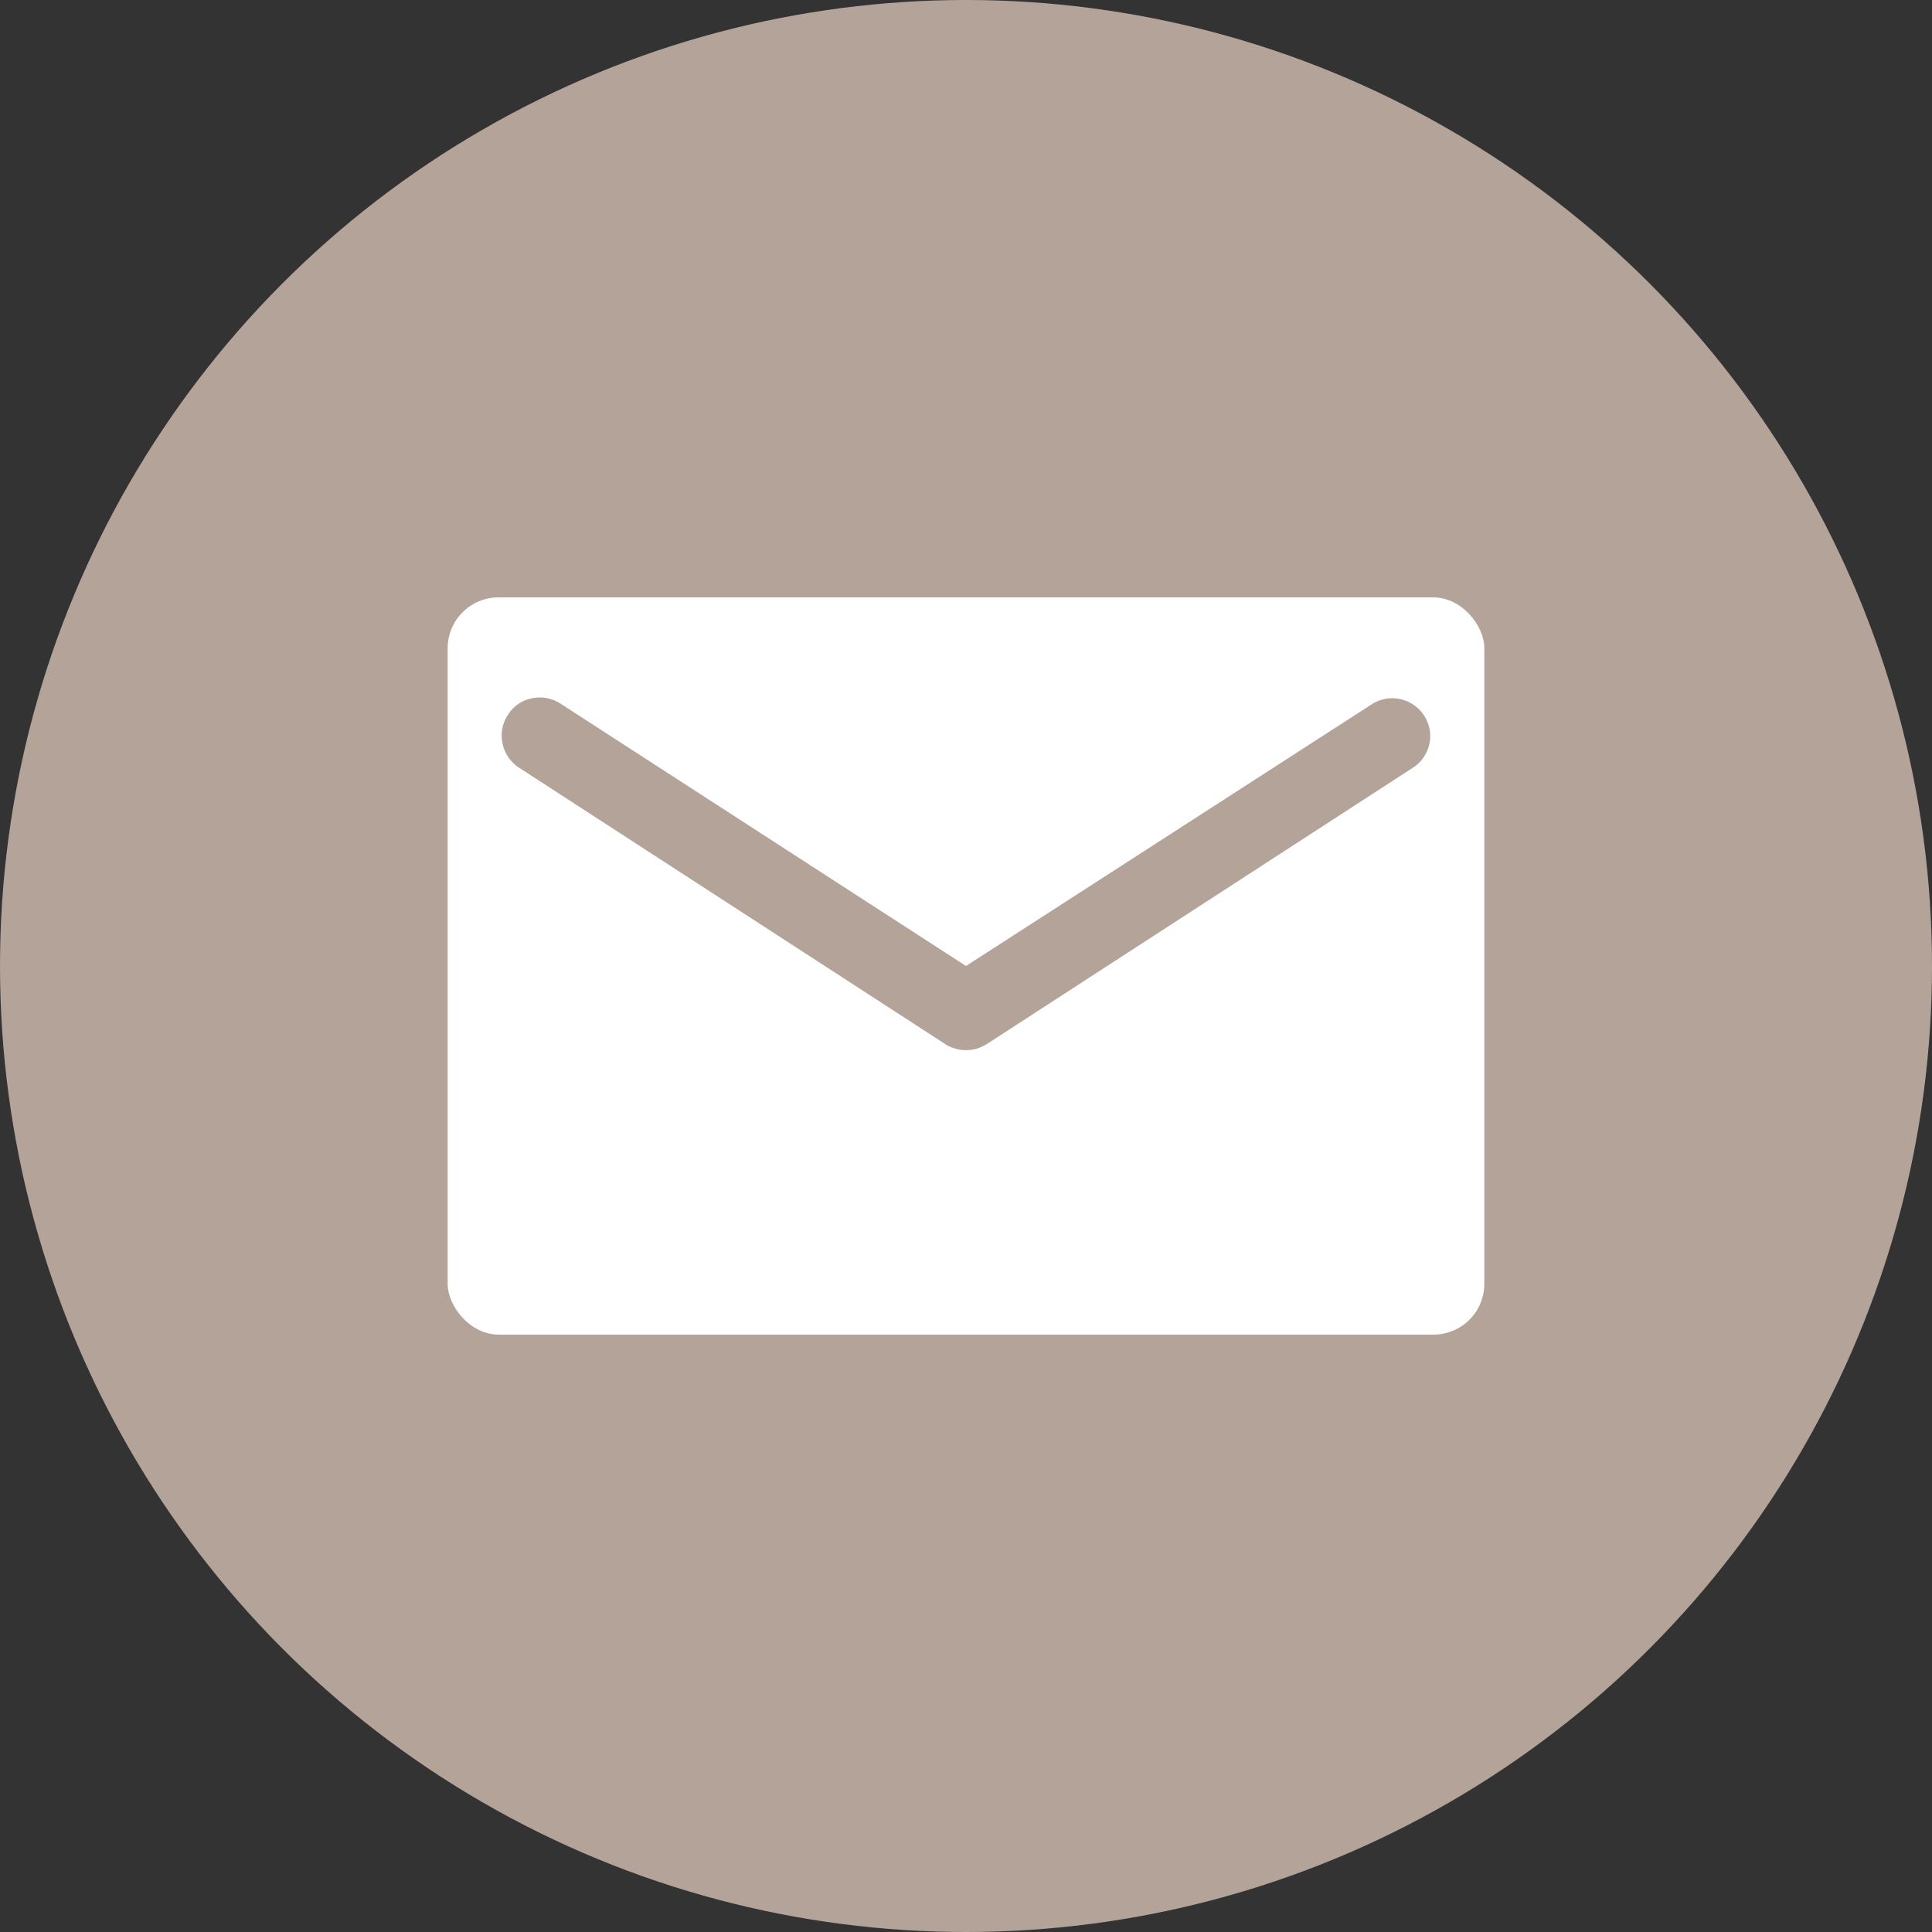 <svg xmlns="http://www.w3.org/2000/svg" viewBox="0 0 76 76"><rect x="0" y="0" width="76" height="76" fill="#333333" stroke="none"/><defs><style>.cls-1{fill:#b4a399;}.cls-2{fill:#fff;}</style></defs><g id="レイヤー_2" data-name="レイヤー 2"><g id="レイヤー_1-2" data-name="レイヤー 1"><g id="mail"><circle class="cls-1" cx="38" cy="38" r="38"/><rect class="cls-2" x="17.61" y="23.5" width="40.78" height="29" rx="2"/><path class="cls-1" d="M56,28.12A1.49,1.49,0,0,0,54,27.68L38,38,22.05,27.68a1.5,1.5,0,0,0-1.13-.21,1.44,1.44,0,0,0-.94.65,1.46,1.46,0,0,0-.21,1.13,1.48,1.48,0,0,0,.65.95L37.18,41.07a1.52,1.52,0,0,0,1.64,0L55.58,30.2a1.48,1.48,0,0,0,.65-.95A1.46,1.46,0,0,0,56,28.12Z"/></g></g></g></svg>